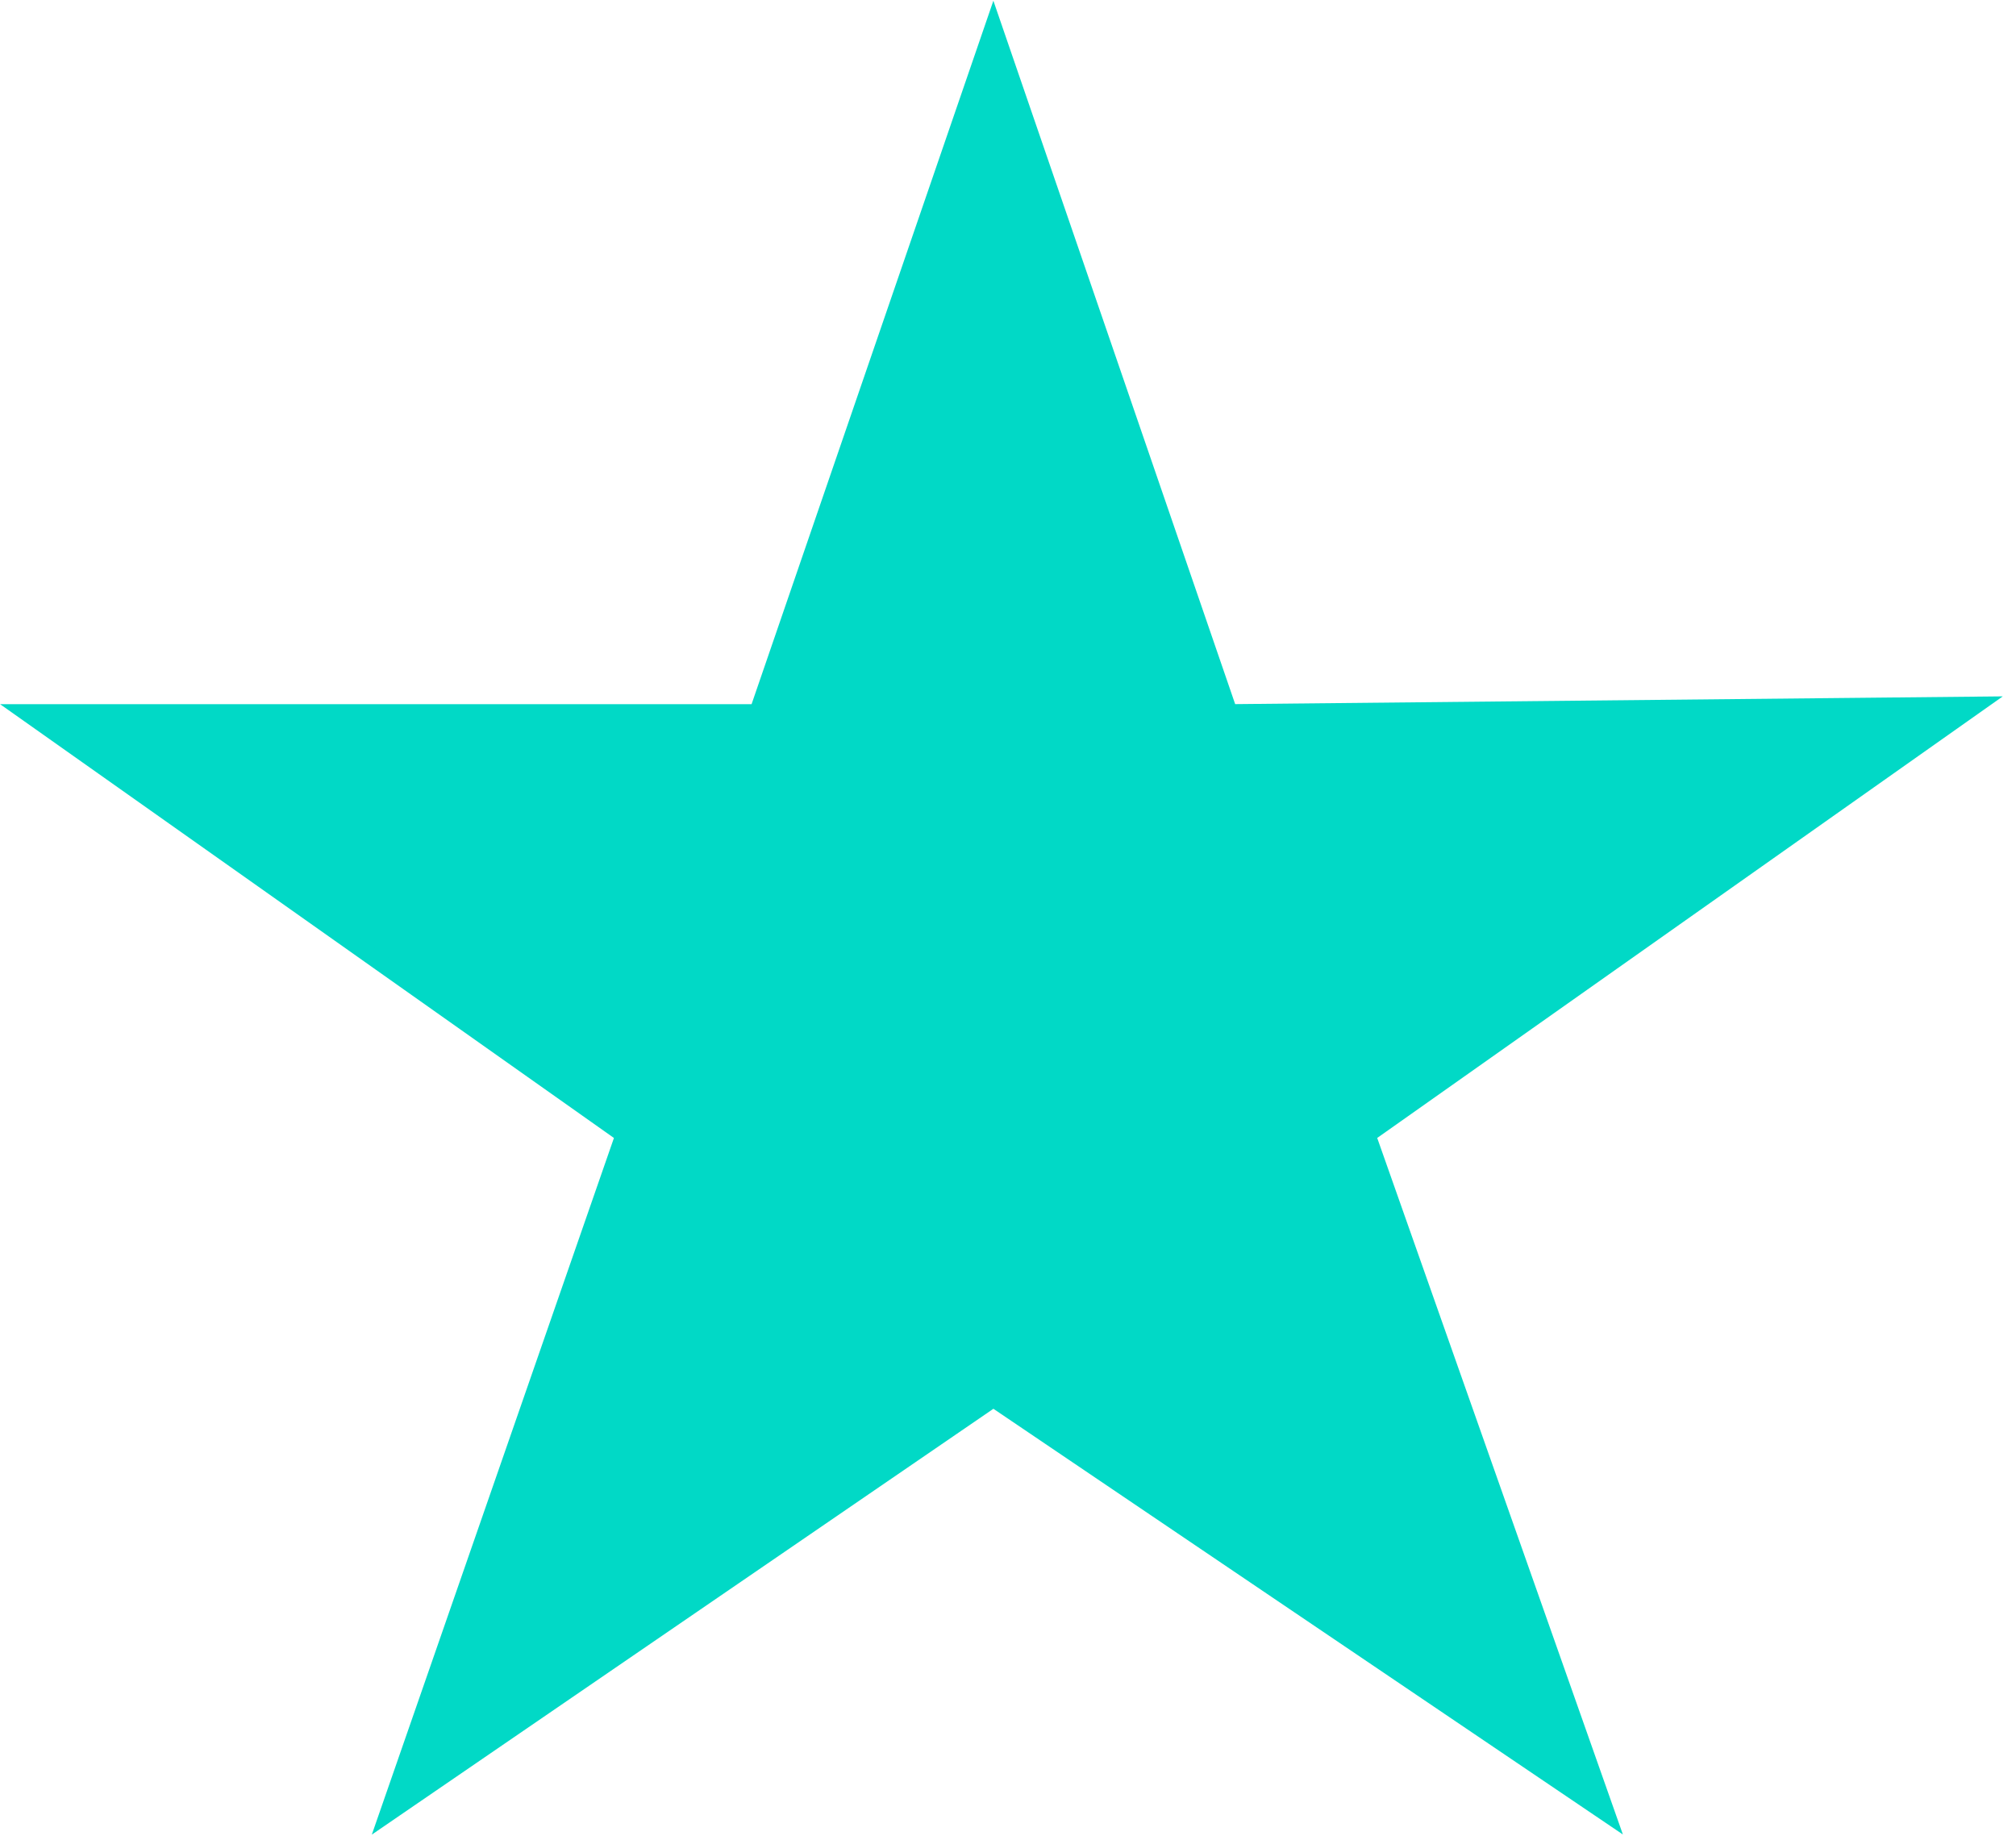 <svg width="149" height="136" viewBox="0 0 149 136" fill="none" xmlns="http://www.w3.org/2000/svg">
<path d="M56 52.684L73.419 2L90.839 52.684L146 52.127L101.032 83.873L118.71 134L73.419 103.367L28.71 134L46.129 83.873L2 52.684H56Z" fill="#01D9C6"/>
<path d="M73.419 103.367L28.71 134L46.129 83.873L2 52.684H56L73.419 2L90.839 52.684L146 52.127L73.419 103.367ZM73.419 103.367L118.71 134L101.032 83.873L73.419 103.367Z" stroke="#01D9C6" stroke-width="1.266"/>
</svg>
